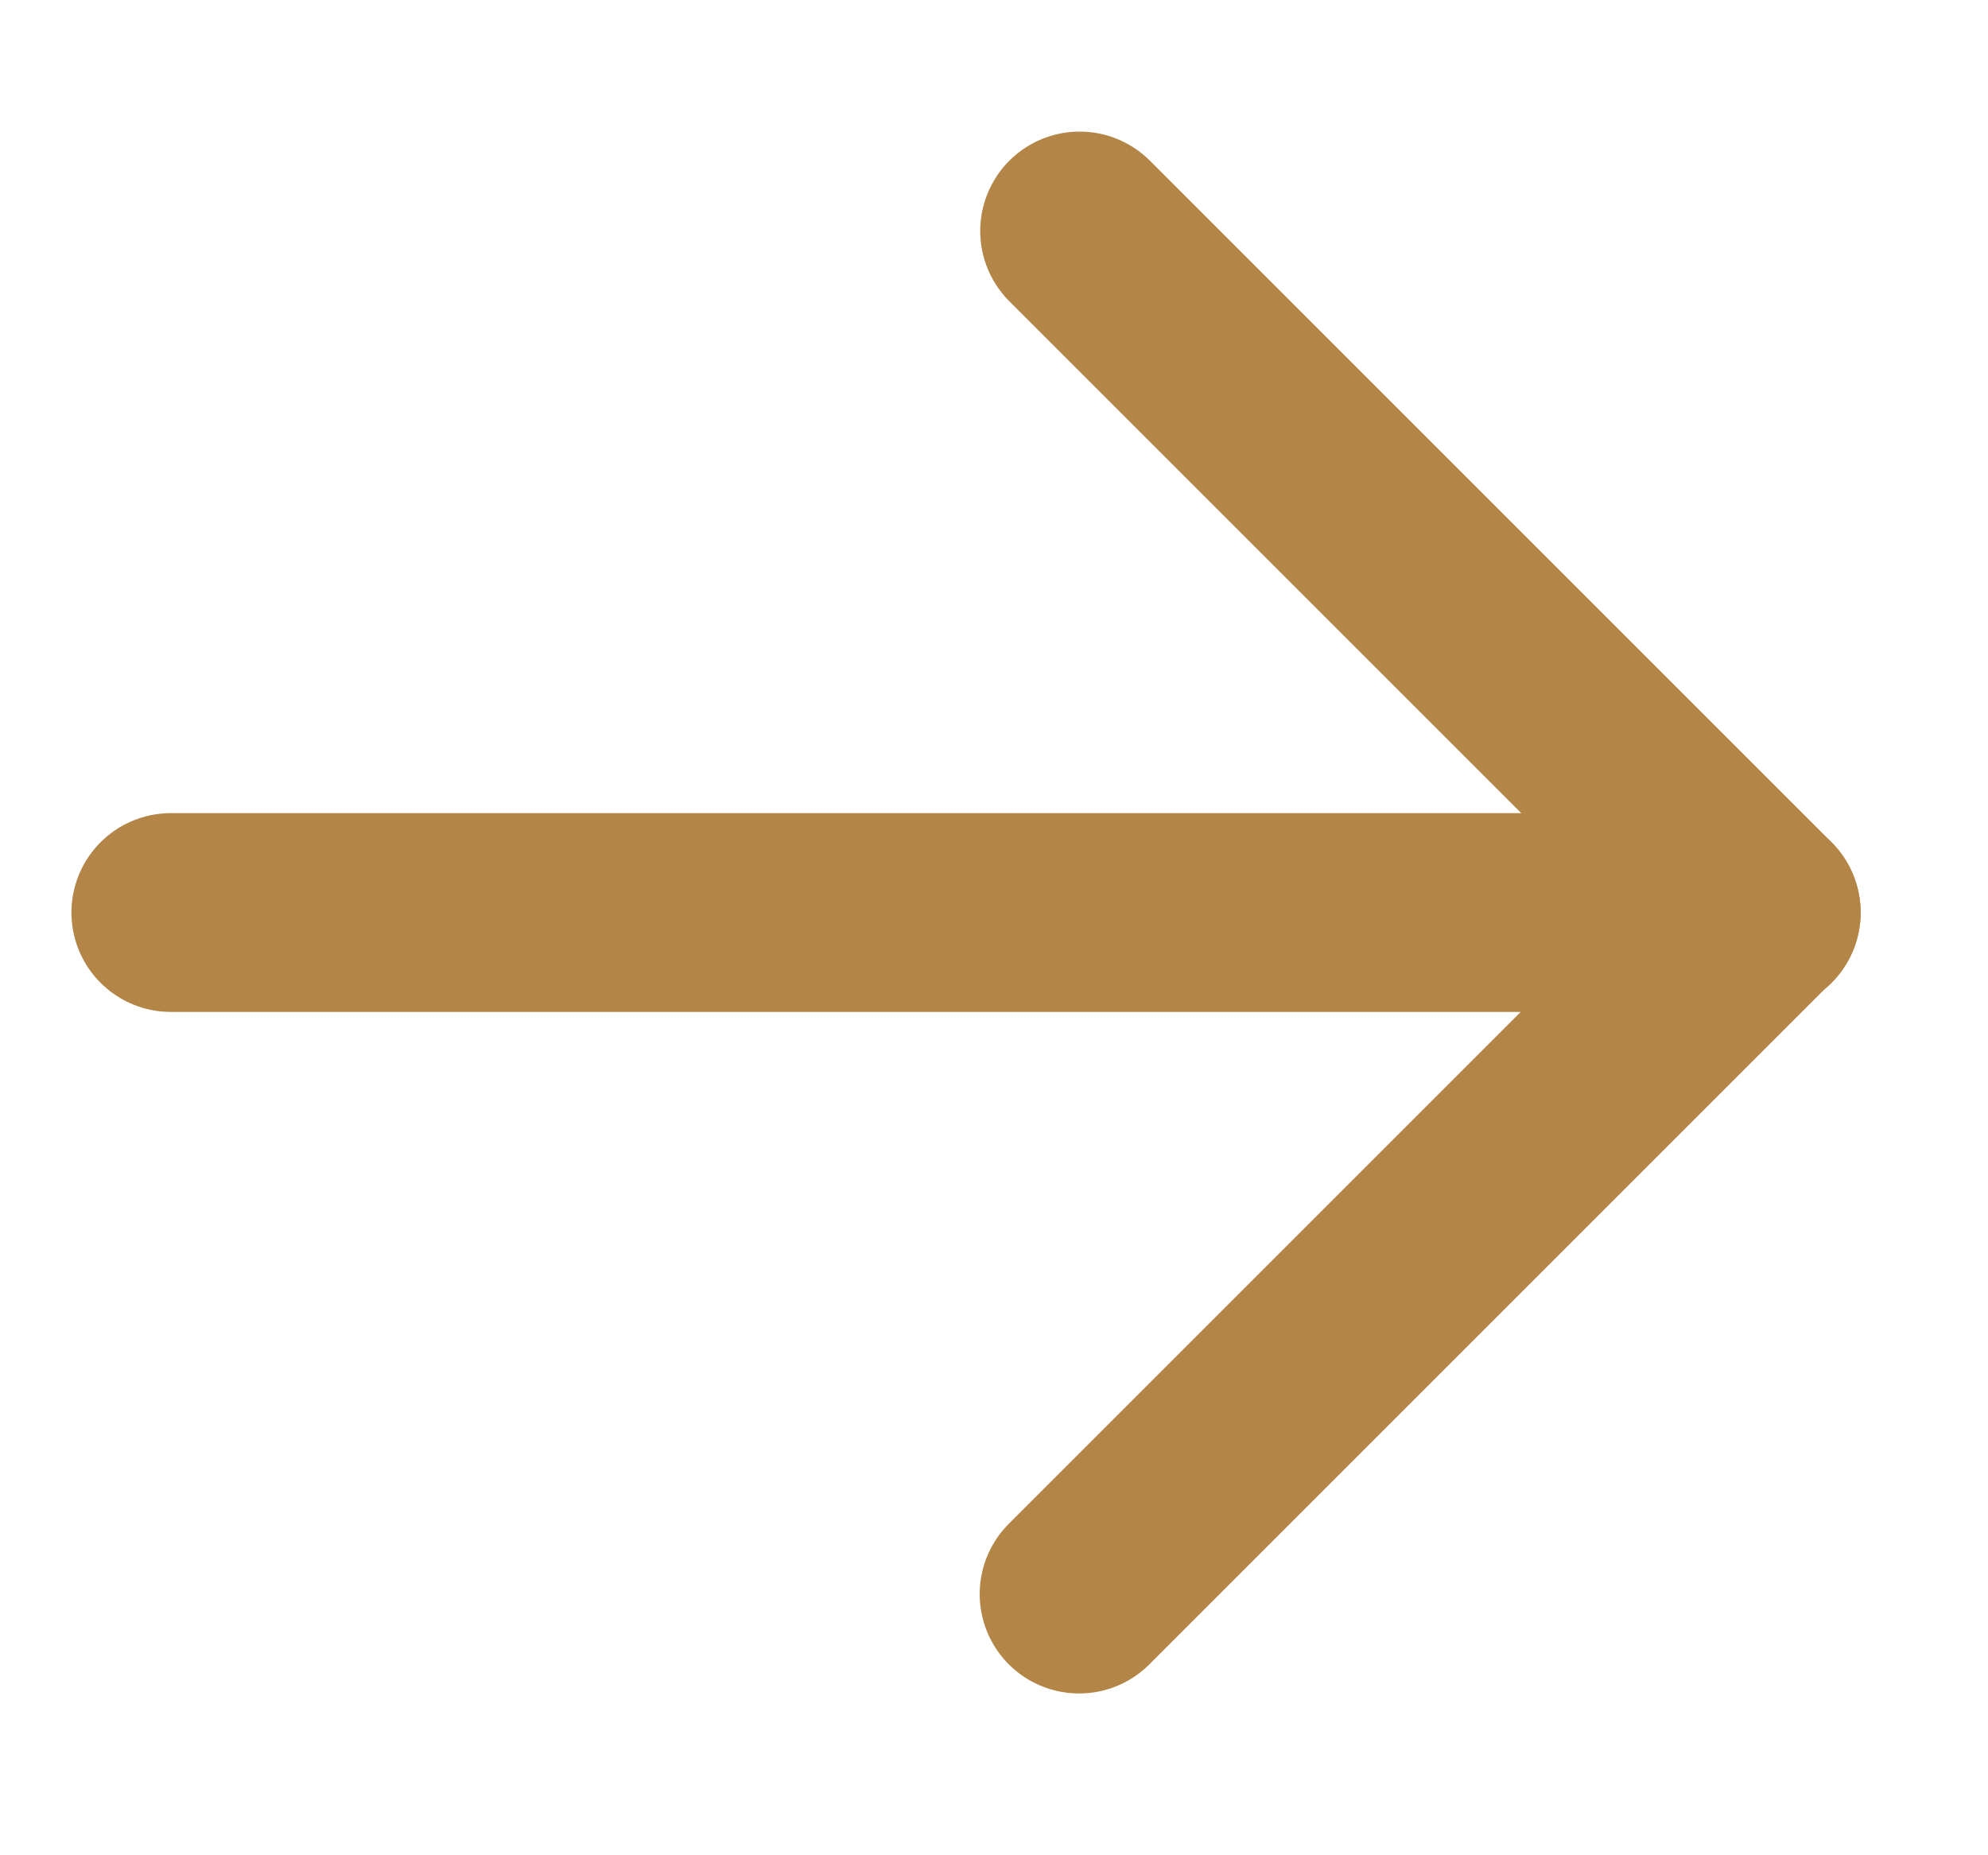 <svg xmlns="http://www.w3.org/2000/svg" width="15" height="14" viewBox="0 0 15 14" fill="none">
  <g clip-path="url(#clip0_1_2841)">
    <path d="M13.289 6.886L1.289 6.886" stroke="#B38546" stroke-width="1.5" stroke-linecap="round" stroke-linejoin="round"/>
    <path d="M13.289 6.886L8.146 1.743" stroke="#B38546" stroke-width="1.5" stroke-linecap="round" stroke-linejoin="round"/>
    <path d="M13.285 6.886L8.142 12.029" stroke="#B38546" stroke-width="1.5" stroke-linecap="round" stroke-linejoin="round"/>
  </g>
  <defs>
    <clipPath id="clip0_1_2841">
      <rect width="15" height="13" fill="white" transform="translate(15 13.6) rotate(180)"/>
    </clipPath>
  </defs>
</svg>